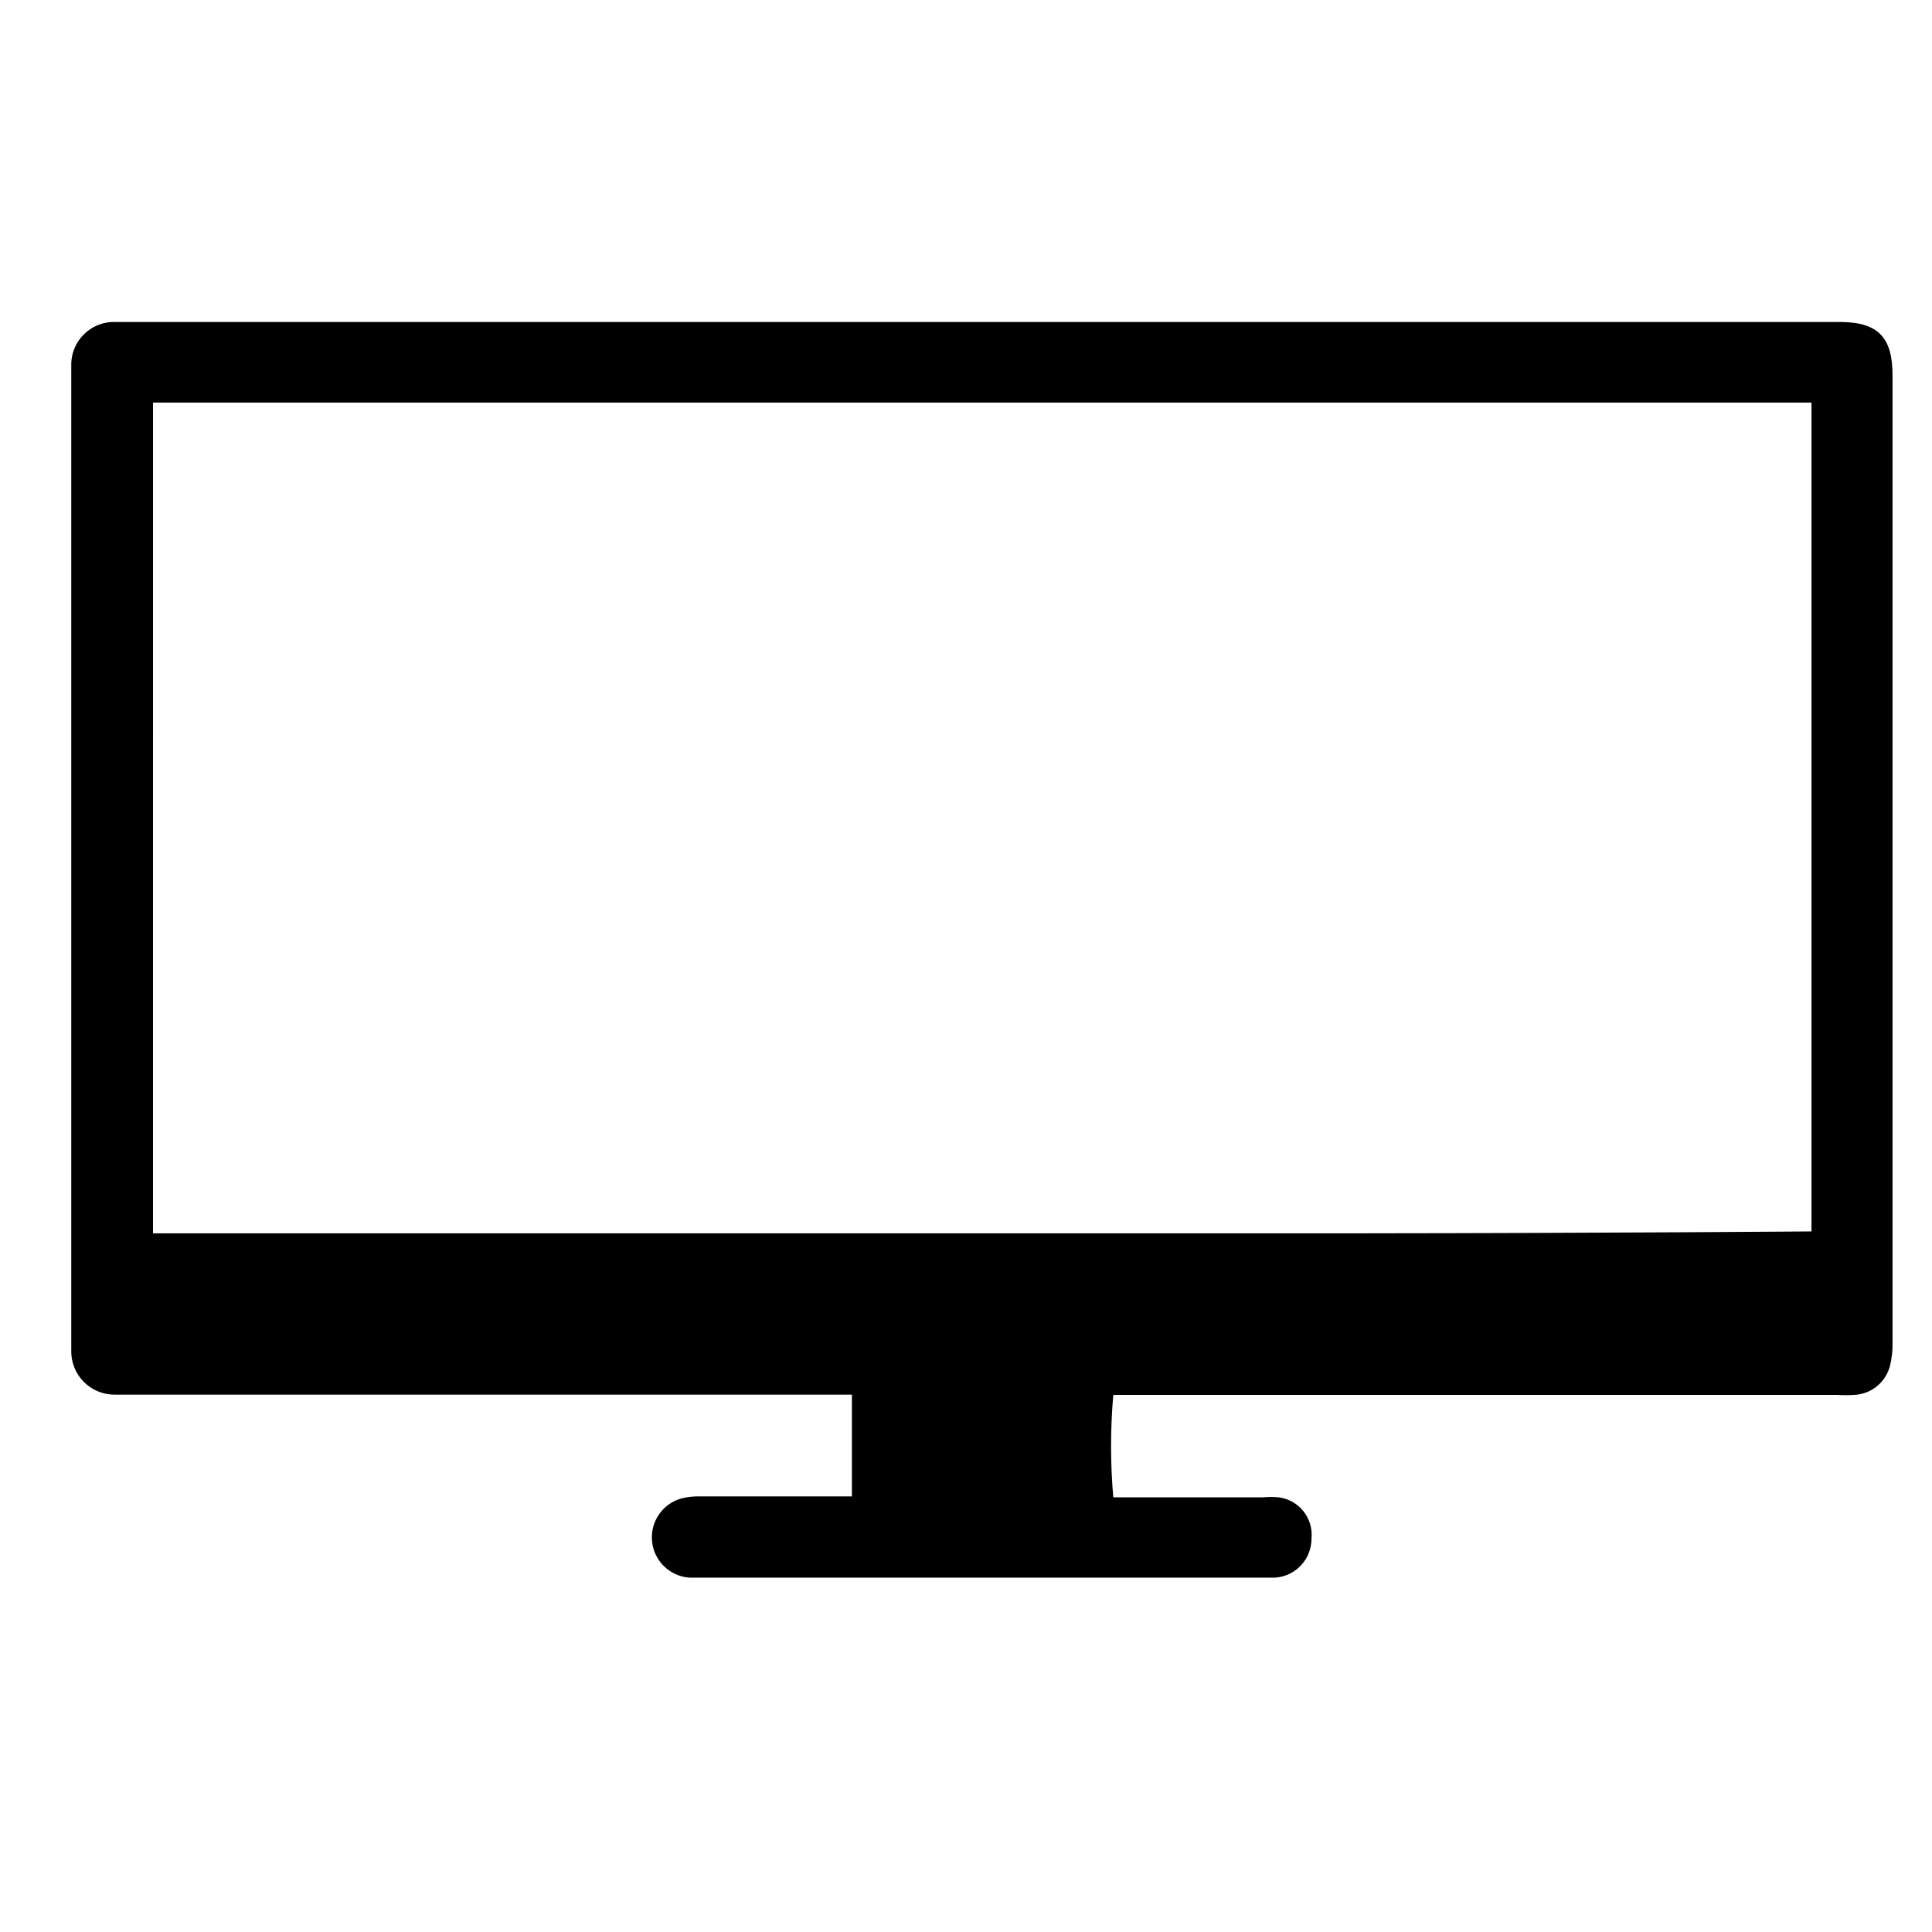 <?xml version="1.0" encoding="UTF-8"?>
<!-- Uploaded to: ICON Repo, www.svgrepo.com, Generator: ICON Repo Mixer Tools -->
<svg fill="#000000" width="800px" height="800px" version="1.1" viewBox="144 144 512 512" xmlns="http://www.w3.org/2000/svg">
 <path d="m631.56 229.33h-457.84c-5.875 0.258-10.578 4.961-10.832 10.832v4.156 226.71 30.73 0.004c-0.105 3.113 1.066 6.137 3.242 8.371 2.172 2.234 5.164 3.484 8.281 3.469h195.35v26.953h-40.117c-1.652-0.047-3.301 0.121-4.91 0.504-5.066 1.328-8.426 6.129-7.941 11.344 0.48 5.215 4.668 9.316 9.895 9.688h152.27 2.961c5.434-0.363 9.648-4.883 9.637-10.328 0.555-5.402-3.301-10.266-8.691-10.957-1.363-0.125-2.731-0.125-4.094 0h-39.738c-0.789-9.031-0.789-18.113 0-27.141h191.77-0.004c1.531 0.094 3.066 0.094 4.598 0 4.477-0.207 8.297-3.293 9.449-7.621 0.512-2.059 0.746-4.176 0.691-6.297v-256.12c0.062-10.266-3.844-14.297-13.98-14.297zm-7.496 241.01c-1.133 0-52.523 0.441-119.66 0.504h-312.3-6.926-0.629l0.004-220.16h439.51z"/>
</svg>